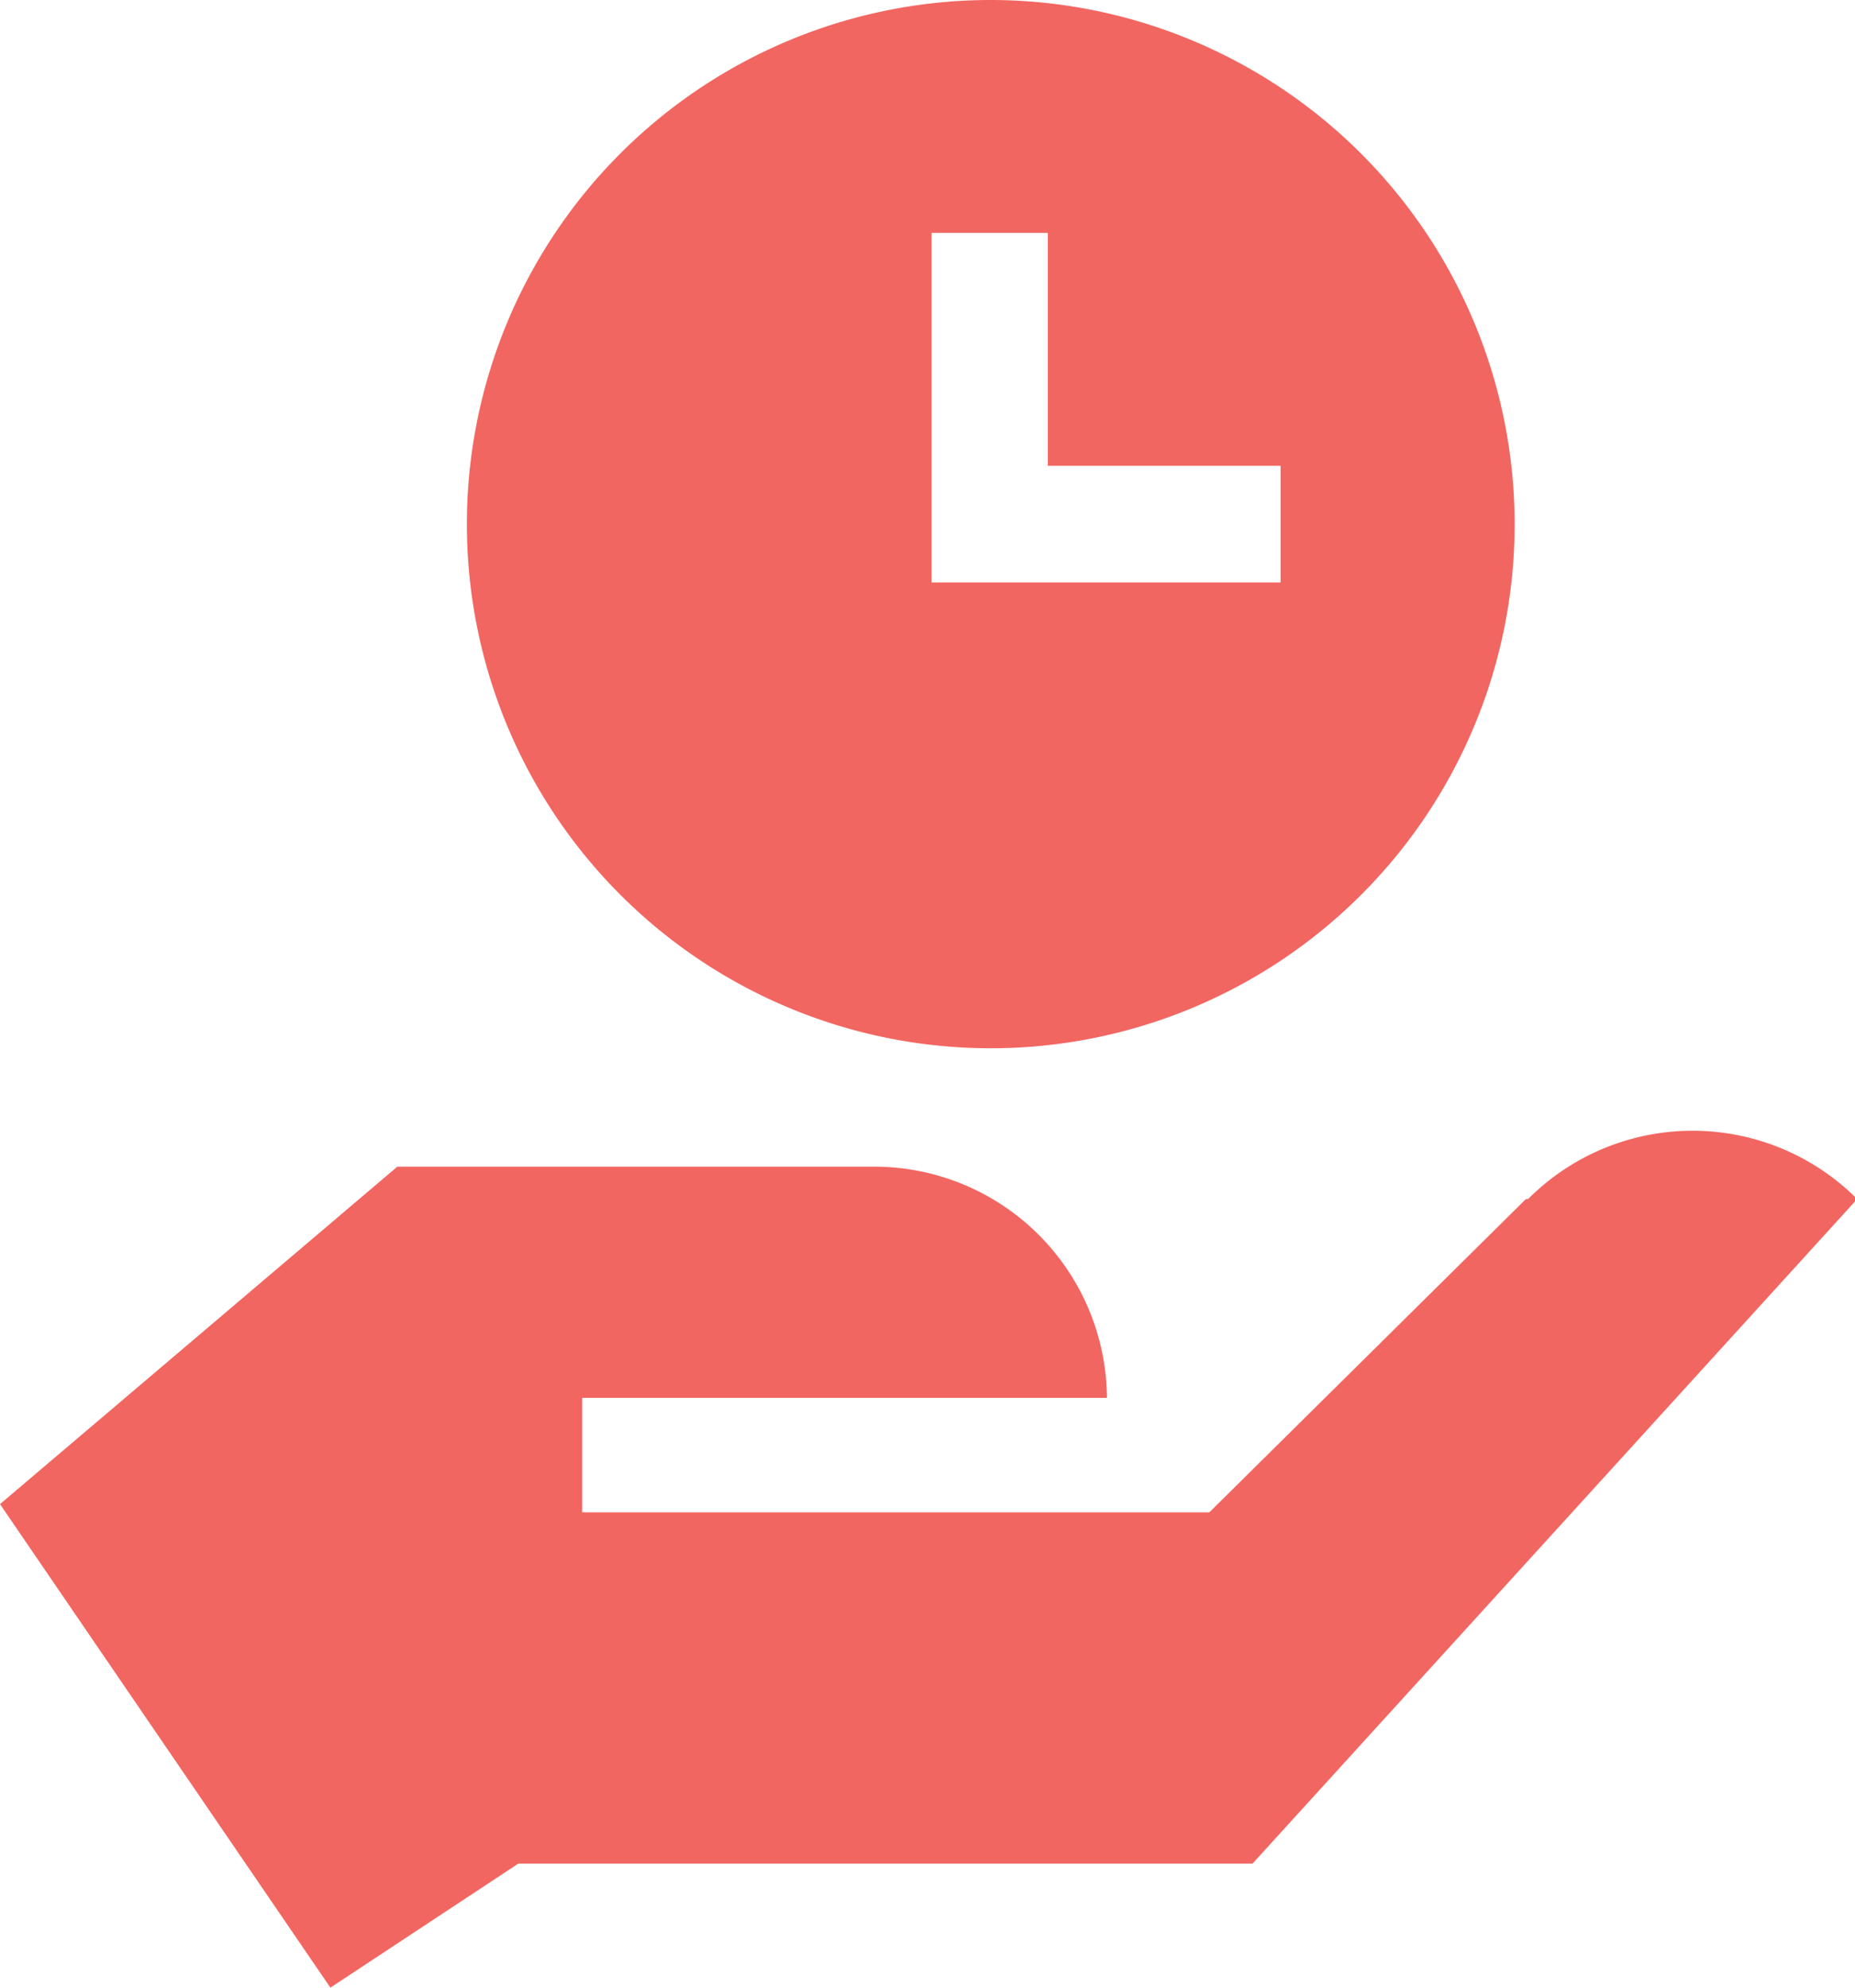 <svg xmlns="http://www.w3.org/2000/svg" viewBox="0 0 42.95 46"><defs><style>.cls-1{fill:#f26661;}</style></defs><g id="Layer_2" data-name="Layer 2"><g id="Layer_1-2" data-name="Layer 1"><path class="cls-1" d="M35.33,27.75,28,35H13.48V32.35H25.63A5.39,5.39,0,0,0,20.24,27H9.2L0,34.81,7.65,46,12,43.13h17L43,27.75a5.38,5.38,0,0,0-7.62,0ZM22.94,0A12.13,12.13,0,1,0,35.07,12.13,12.14,12.14,0,0,0,22.94,0Zm6.71,13.48H21.57V5.39h2.69v5.39h5.39Z"/></g></g></svg>